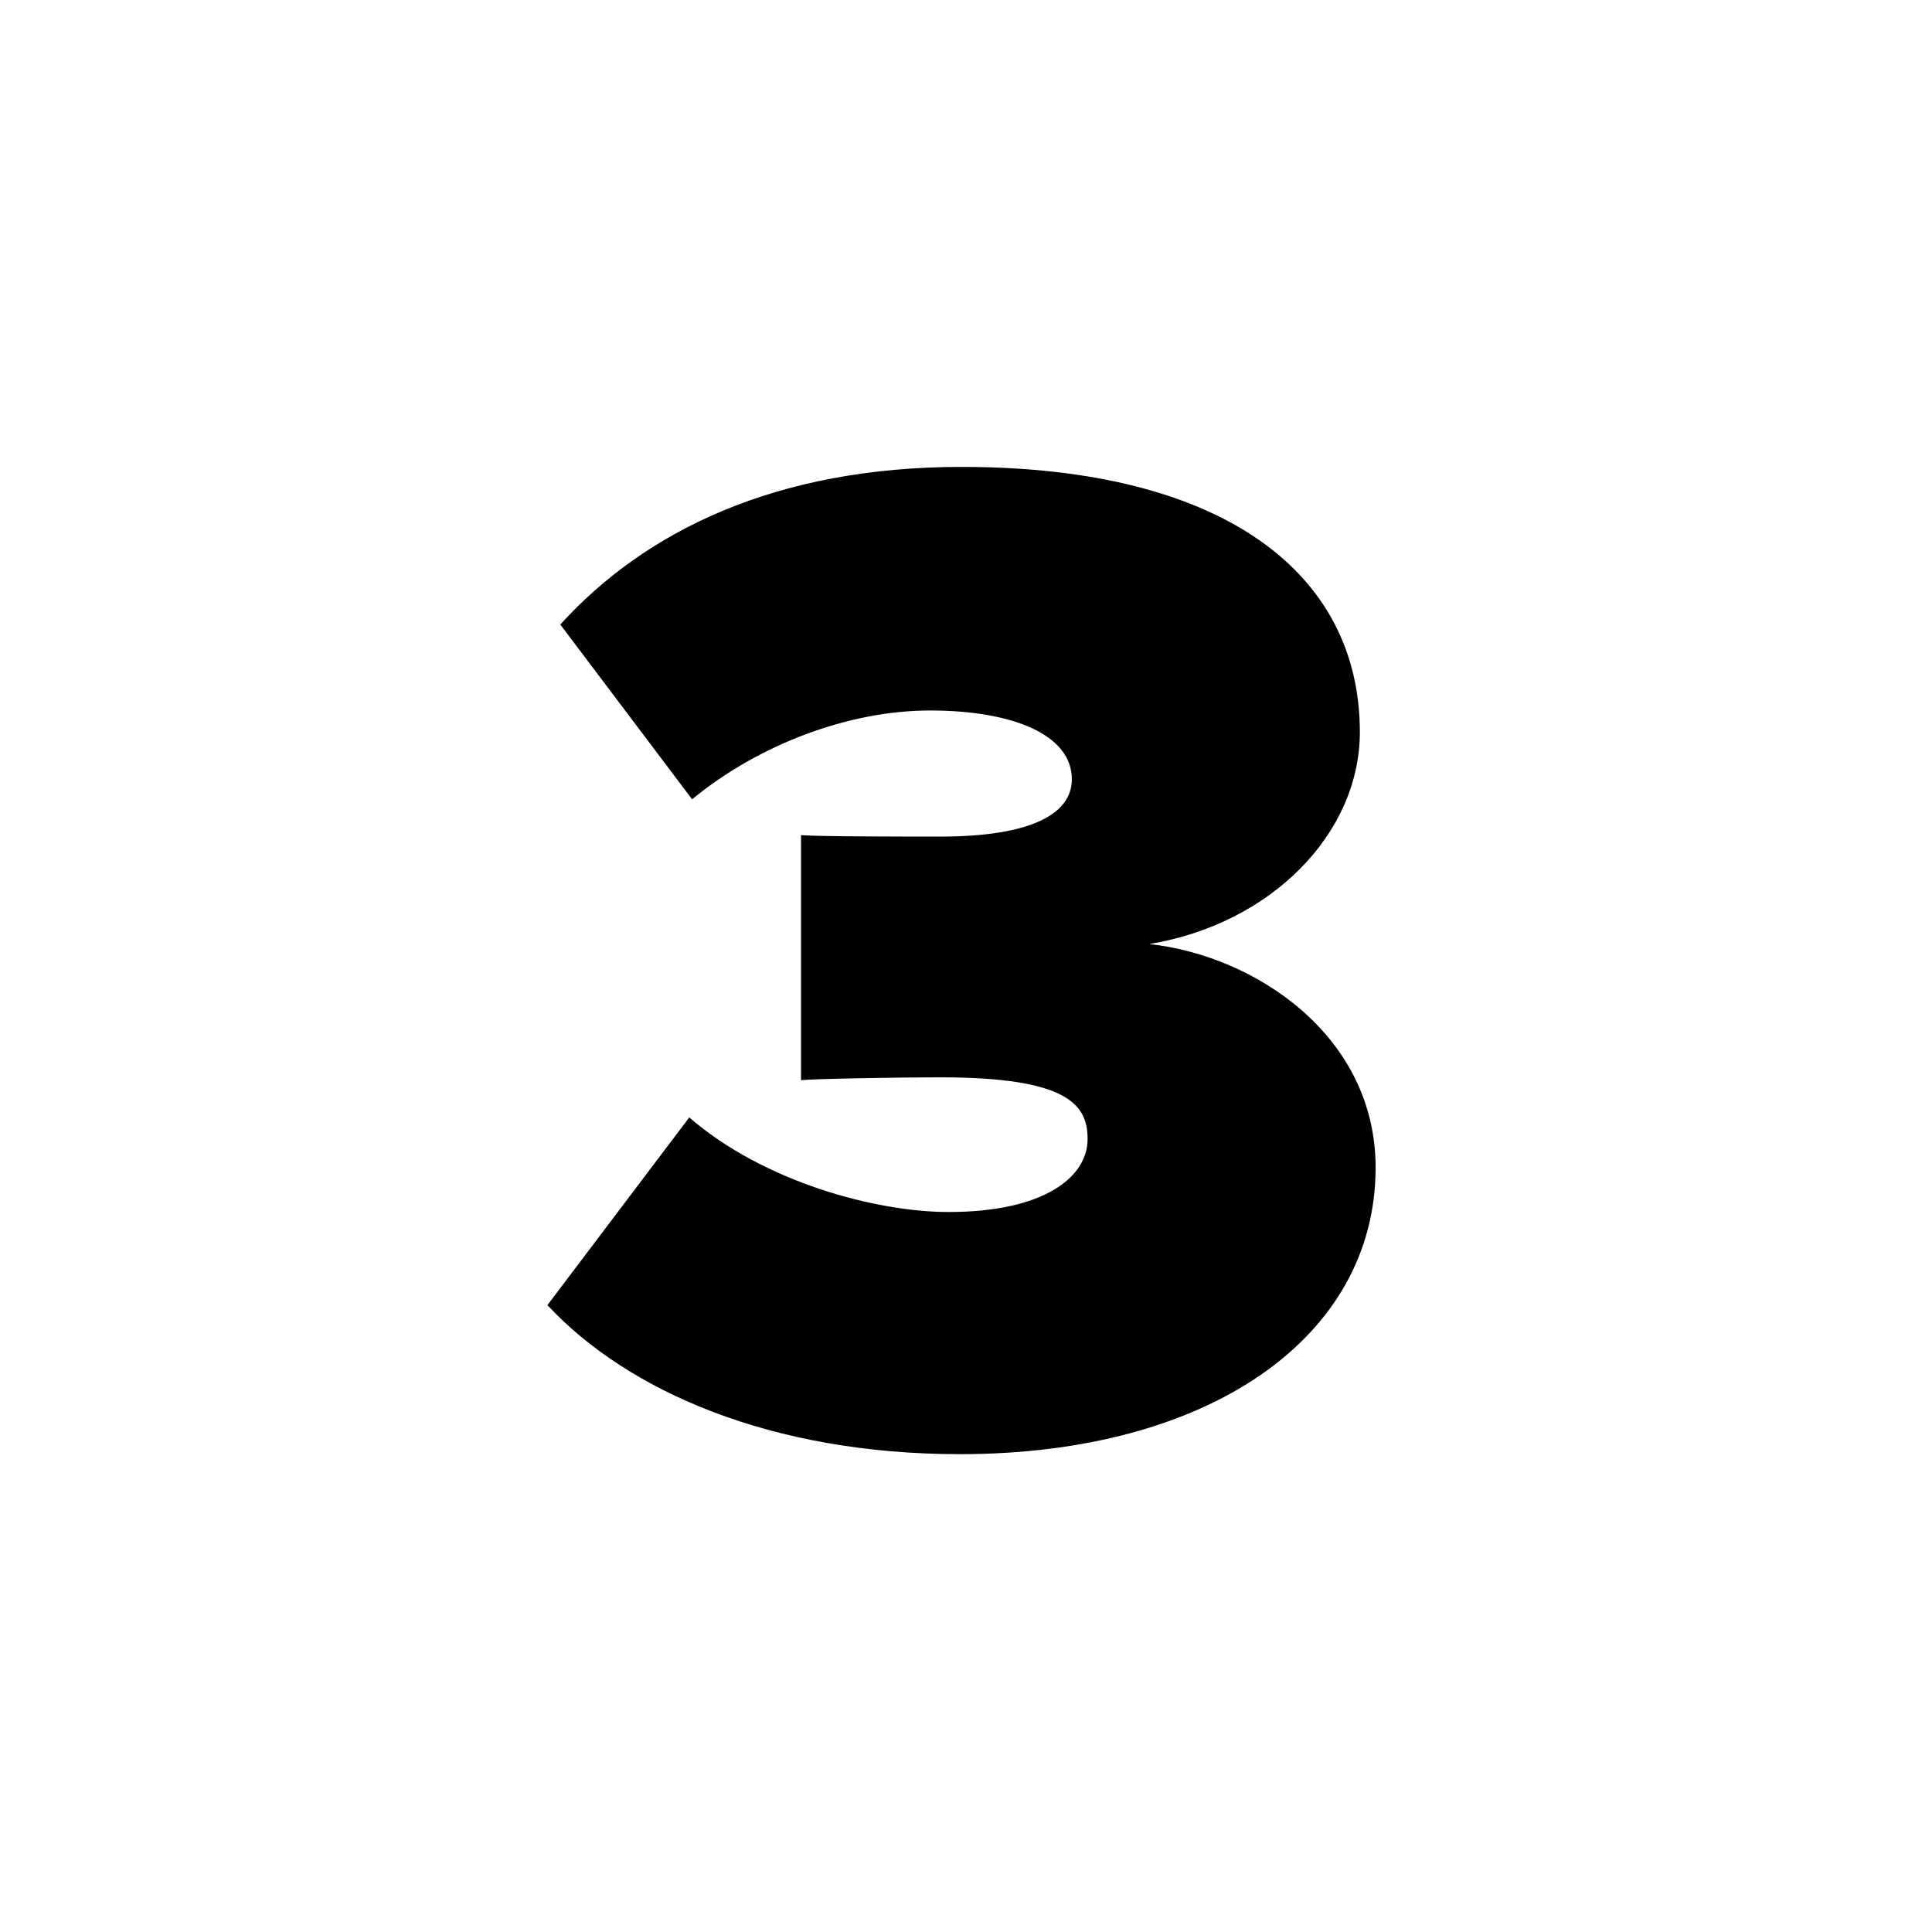 <?xml version="1.0" encoding="UTF-8"?>
<svg xmlns="http://www.w3.org/2000/svg" width="120" height="120" viewBox="0 0 120 120" fill="none">
  <path d="M34 81.065L42.811 69.406C47.439 73.411 54.381 75.28 58.92 75.28C64.794 75.28 67.553 73.144 67.553 70.741C67.553 68.605 66.307 66.914 58.386 66.914C55.805 66.914 50.643 67.003 49.753 67.092V51.873C50.91 51.962 56.25 51.962 58.386 51.962C64.082 51.962 66.574 50.538 66.574 48.402C66.574 45.643 62.925 44.13 57.763 44.13C52.69 44.13 47.083 46.266 42.989 49.648L34.801 38.79C40.052 33.005 48.151 29 59.721 29C76.097 29 84.463 35.675 84.463 45.465C84.463 51.784 78.945 57.391 71.38 58.637C77.966 59.349 85.442 64.333 85.442 72.521C85.442 83.112 75.029 90.321 59.632 90.321C47.884 90.321 38.984 86.405 34 81.065Z" fill="black"></path>
</svg>
